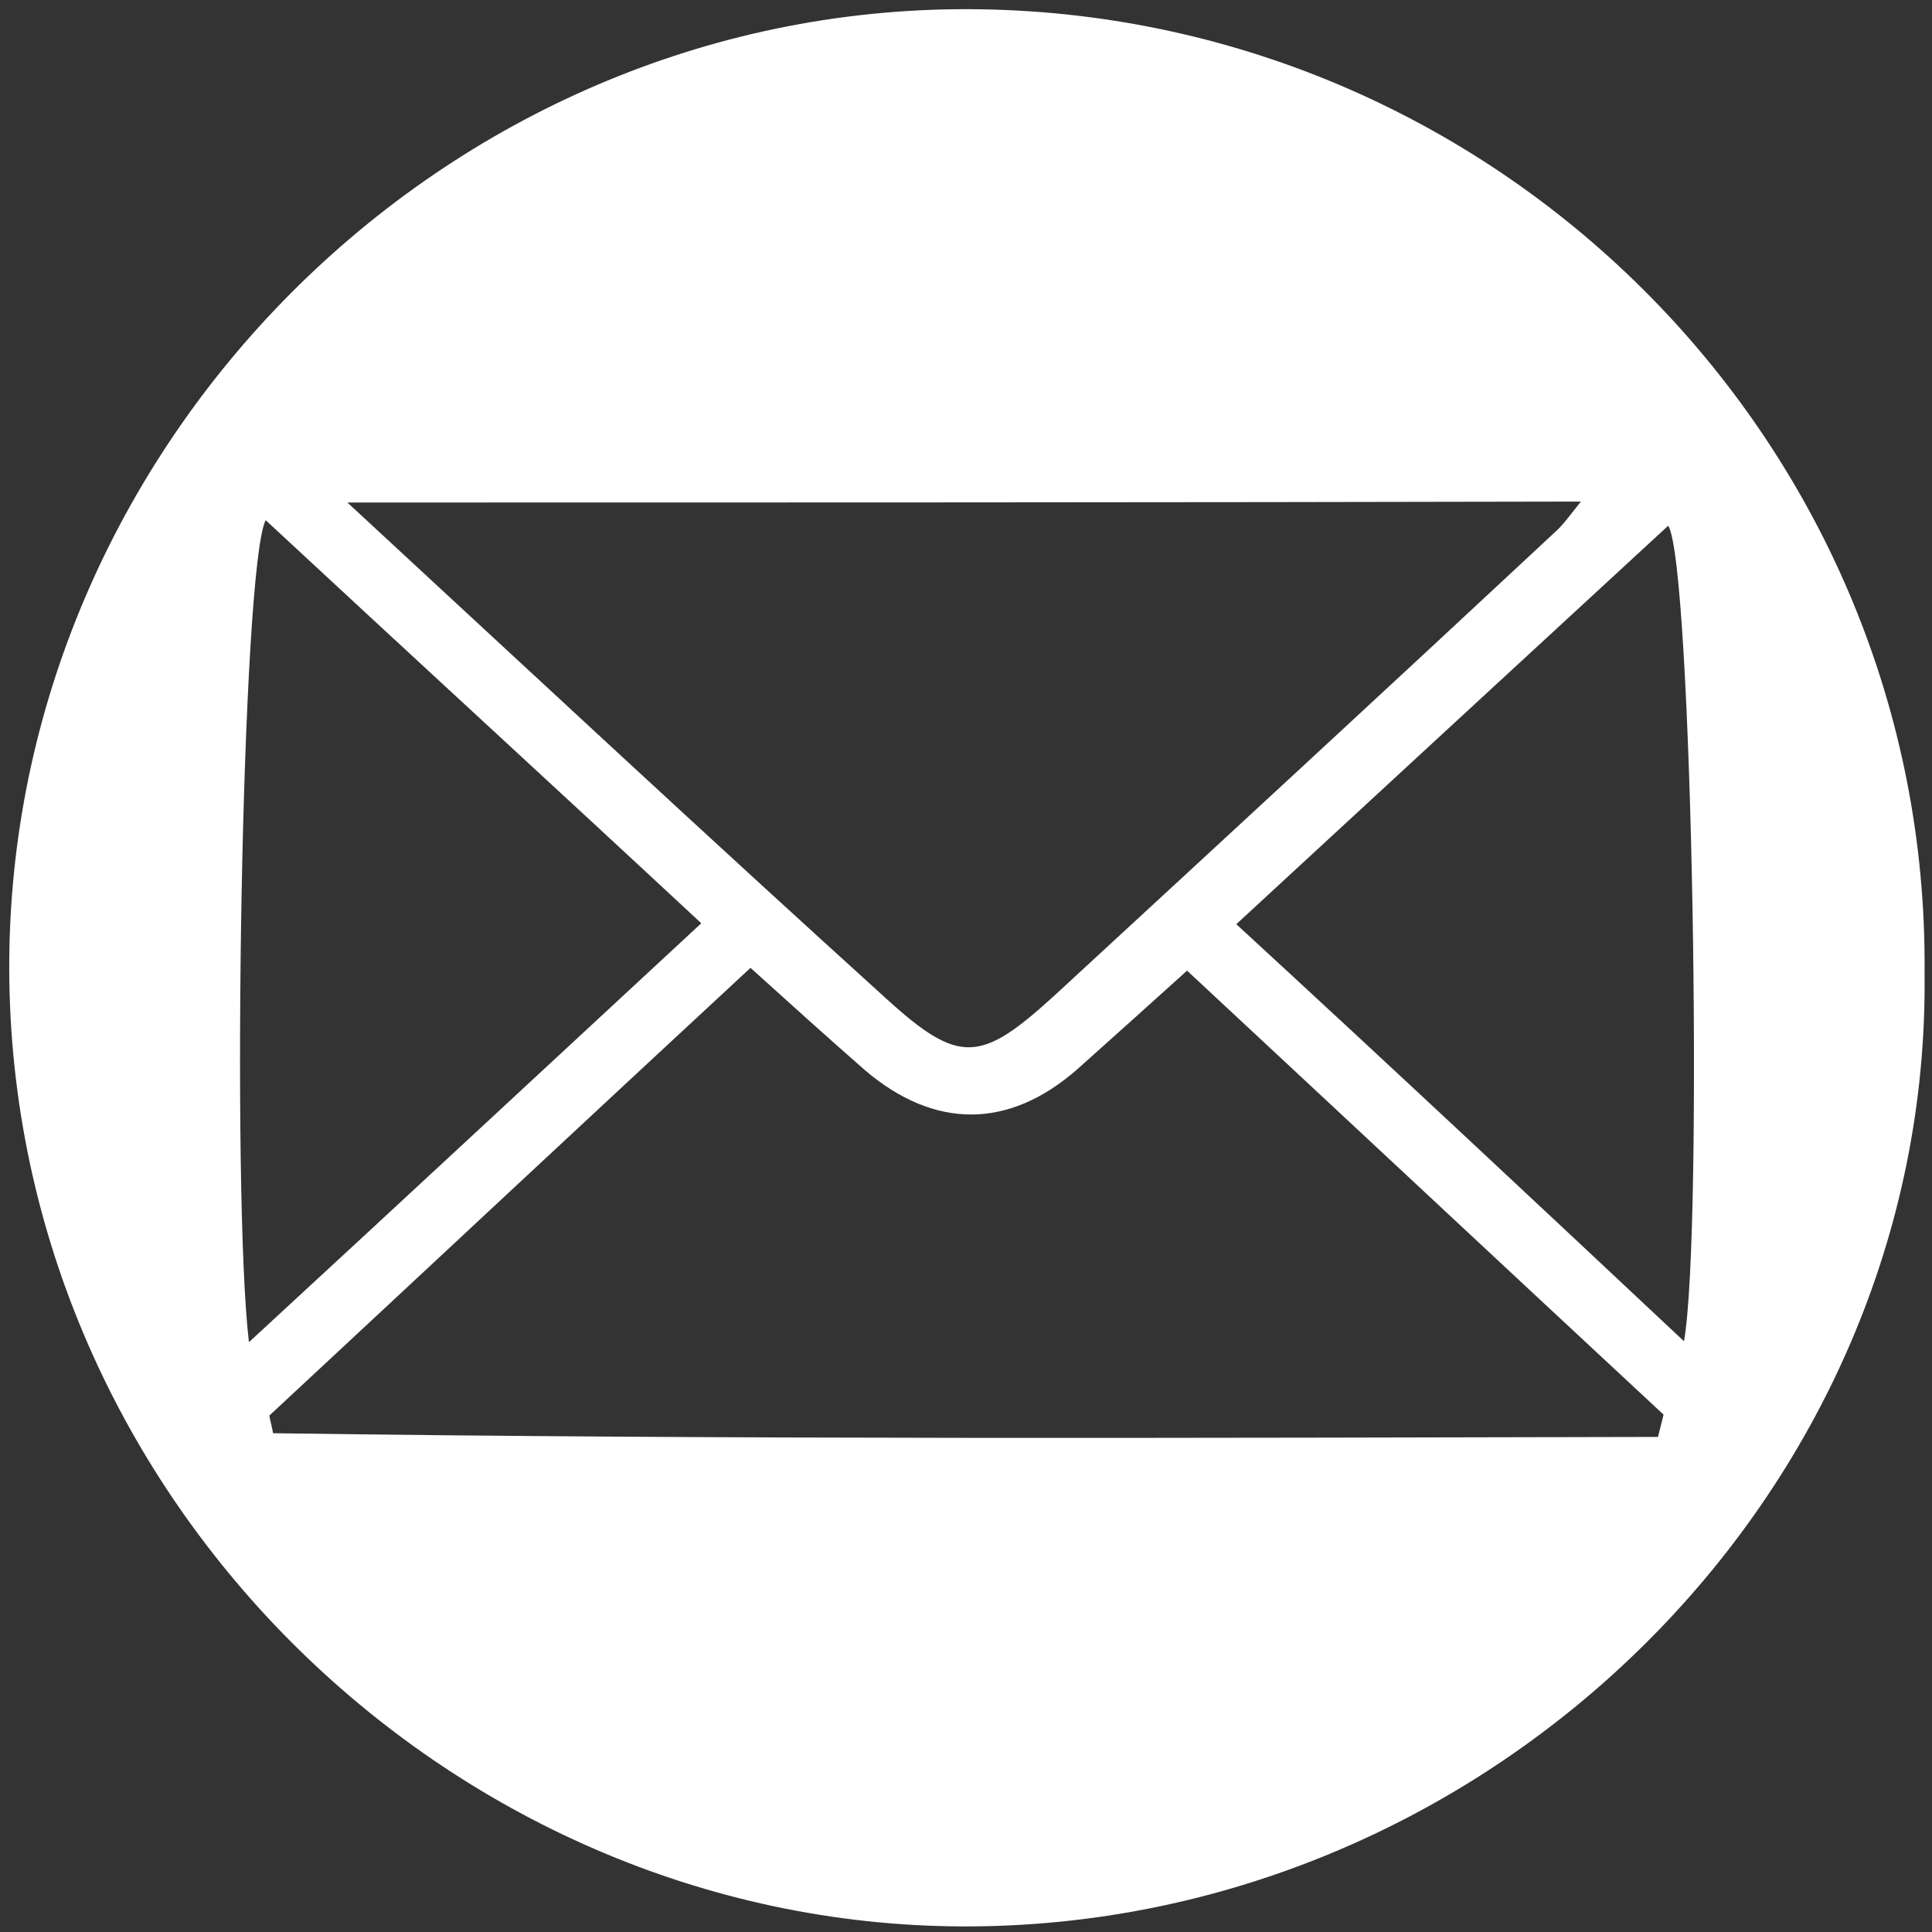 <?xml version="1.0" encoding="UTF-8"?> <svg xmlns="http://www.w3.org/2000/svg" width="208" height="208" viewBox="0 0 208 208" fill="none"><rect x="0" y="0" width="208" height="208" fill="#333333" stroke="none"/> <path d="M207.2 104.7C207.9 161.1 160 207.6 103.6 207.4C48.1 207.2 0.4 160.5 1 103C1.6 46.9 48.9 0.1 105.6 1C162 1.9 207.7 48.2 207.2 104.7ZM178.5 154.7C178.7 153.9 178.9 153.1 179.1 152.3C162.1 136.5 145.1 120.6 127.8 104.5C123.6 108.3 119.8 111.7 116 115.1C108.6 121.6 100.6 121.6 93.1 115.2C89 111.6 85 108 80.8 104.2C63.2 120.5 46.1 136.5 29 152.4C29.1 153 29.3 153.7 29.4 154.3C79 155 128.8 154.8 178.5 154.7ZM37.4 54.1C57.4 72.6 76.3 90.2 95.4 107.5C103.3 114.7 105.6 114.4 113.5 107.2C131.5 90.6 149.5 74 167.4 57.3C168.3 56.5 169 55.5 170.2 54C125.9 54.1 82.4 54.1 37.4 54.1ZM26.8 144.5C43.4 129.2 59.3 114.4 75.5 99.4C59.7 84.7 44.2 70.5 28.6 56C26 61.2 24.9 128.5 26.8 144.5ZM181.3 144.4C183.4 132.5 182.2 60.6 179.6 56.6C164.2 70.8 148.8 85 133.1 99.5C149.3 114.4 165.1 129.2 181.3 144.4Z" fill="white"></path> </svg> 